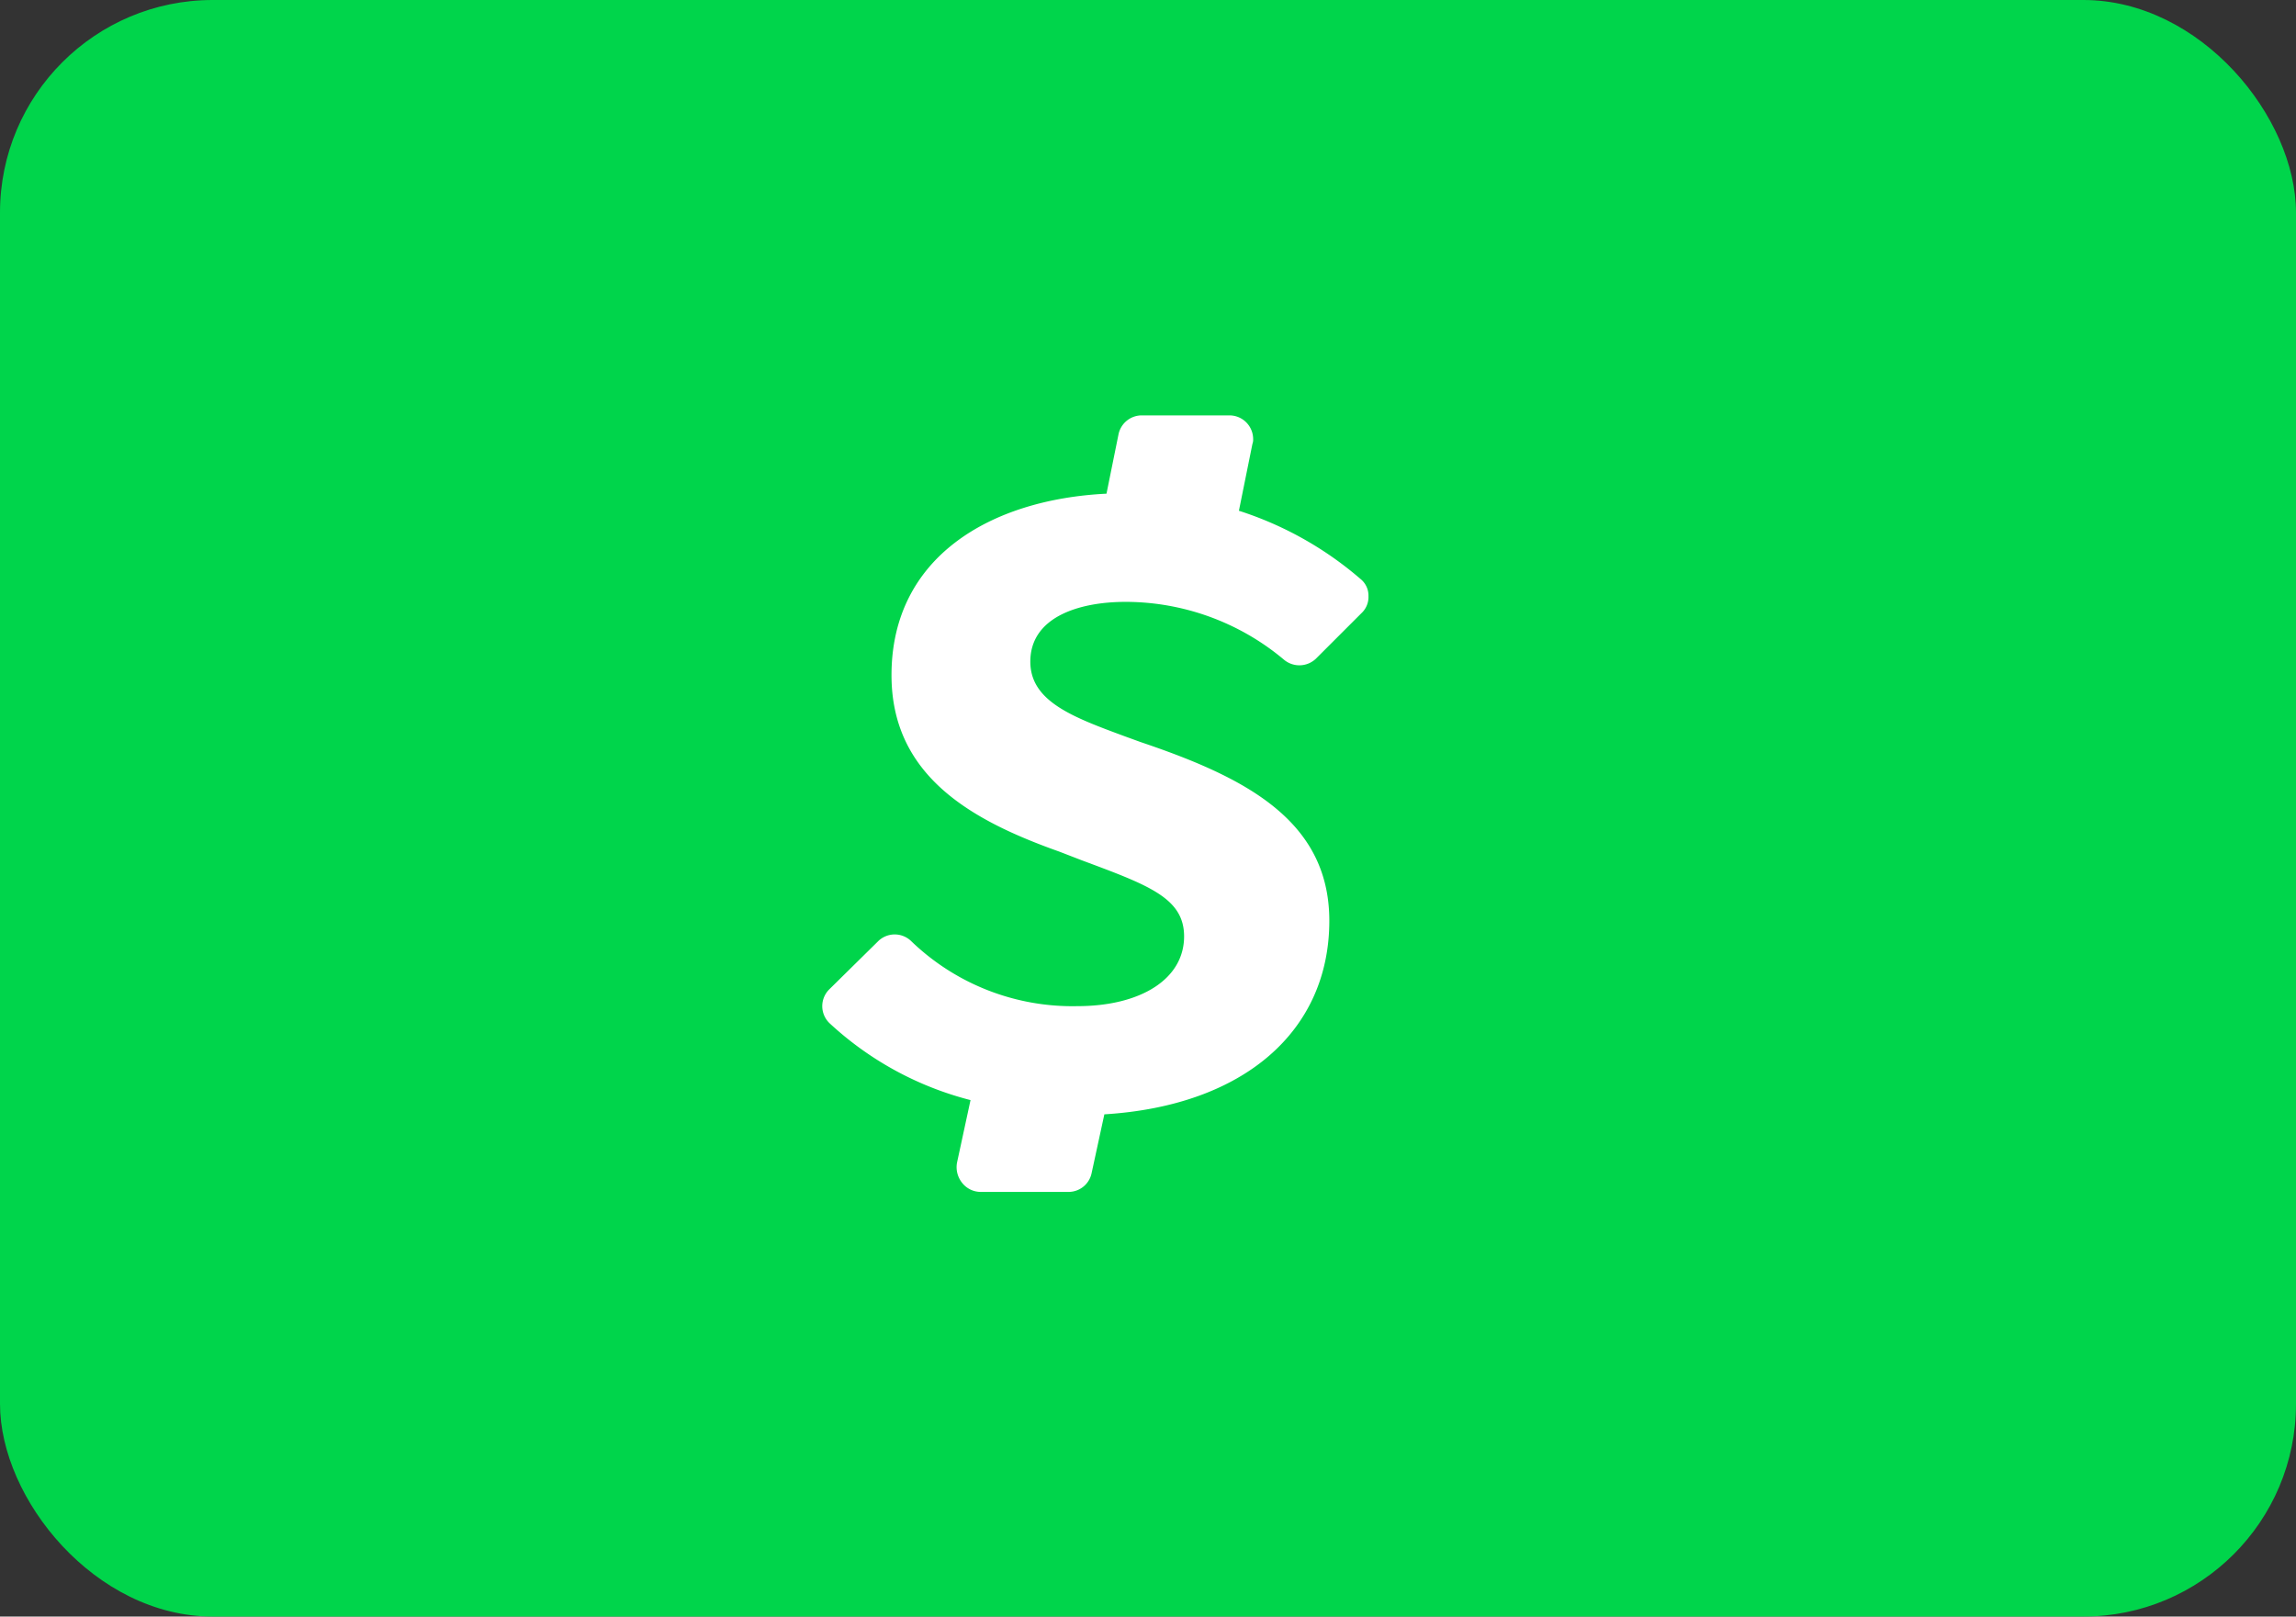 <svg xmlns="http://www.w3.org/2000/svg" viewBox="0 0 322.52 227.12"><rect x="0" y="0" width="322.52" height="227.12" fill="#333333" stroke="none"/><defs><style>.cls-1{fill:#00d54b;}.cls-2{fill:#fff;}</style></defs><g id="Layer_2" data-name="Layer 2"><g id="Layer_1-2" data-name="Layer 1"><rect class="cls-1" width="322.52" height="227.12" rx="29.88"/><path class="cls-2" d="M180.33,92.66a34.66,34.66,0,0,0-22.2-8.1c-6.7,0-13.4,2.2-13.4,8.4,0,5.6,6,7.8,13.3,10.5l2.2.8c14.5,4.9,26.5,10.9,26.5,25.1,0,15.5-12,26-31.6,27.2l-1.8,8.3a3.31,3.31,0,0,1-3.2,2.6h-12.4a3.32,3.32,0,0,1-2.6-1.3,3.52,3.52,0,0,1-.7-2.8l1.9-8.8a45.81,45.81,0,0,1-19.8-10.8,3.32,3.32,0,0,1-.1-4.7l.1-.1,6.8-6.7a3.32,3.32,0,0,1,4.7,0,32.62,32.62,0,0,0,23.3,9.1c8.9,0,15-3.8,15-9.8,0-5.4-5-7.2-14.4-10.7l-3.1-1.2c-12.1-4.3-23.6-10.5-23.6-24.8,0-16.6,13.9-24.7,30.2-25.5l1.7-8.4a3.34,3.34,0,0,1,3.3-2.6h12.3a3.33,3.33,0,0,1,3.3,3.3,1.7,1.7,0,0,1-.1.7l-1.9,9.4a49,49,0,0,1,17.1,9.6,3,3,0,0,1,1.1,2.4,3.1,3.1,0,0,1-1,2.4l-6.4,6.4A3.37,3.37,0,0,1,180.33,92.66Z"/></g></g></svg>